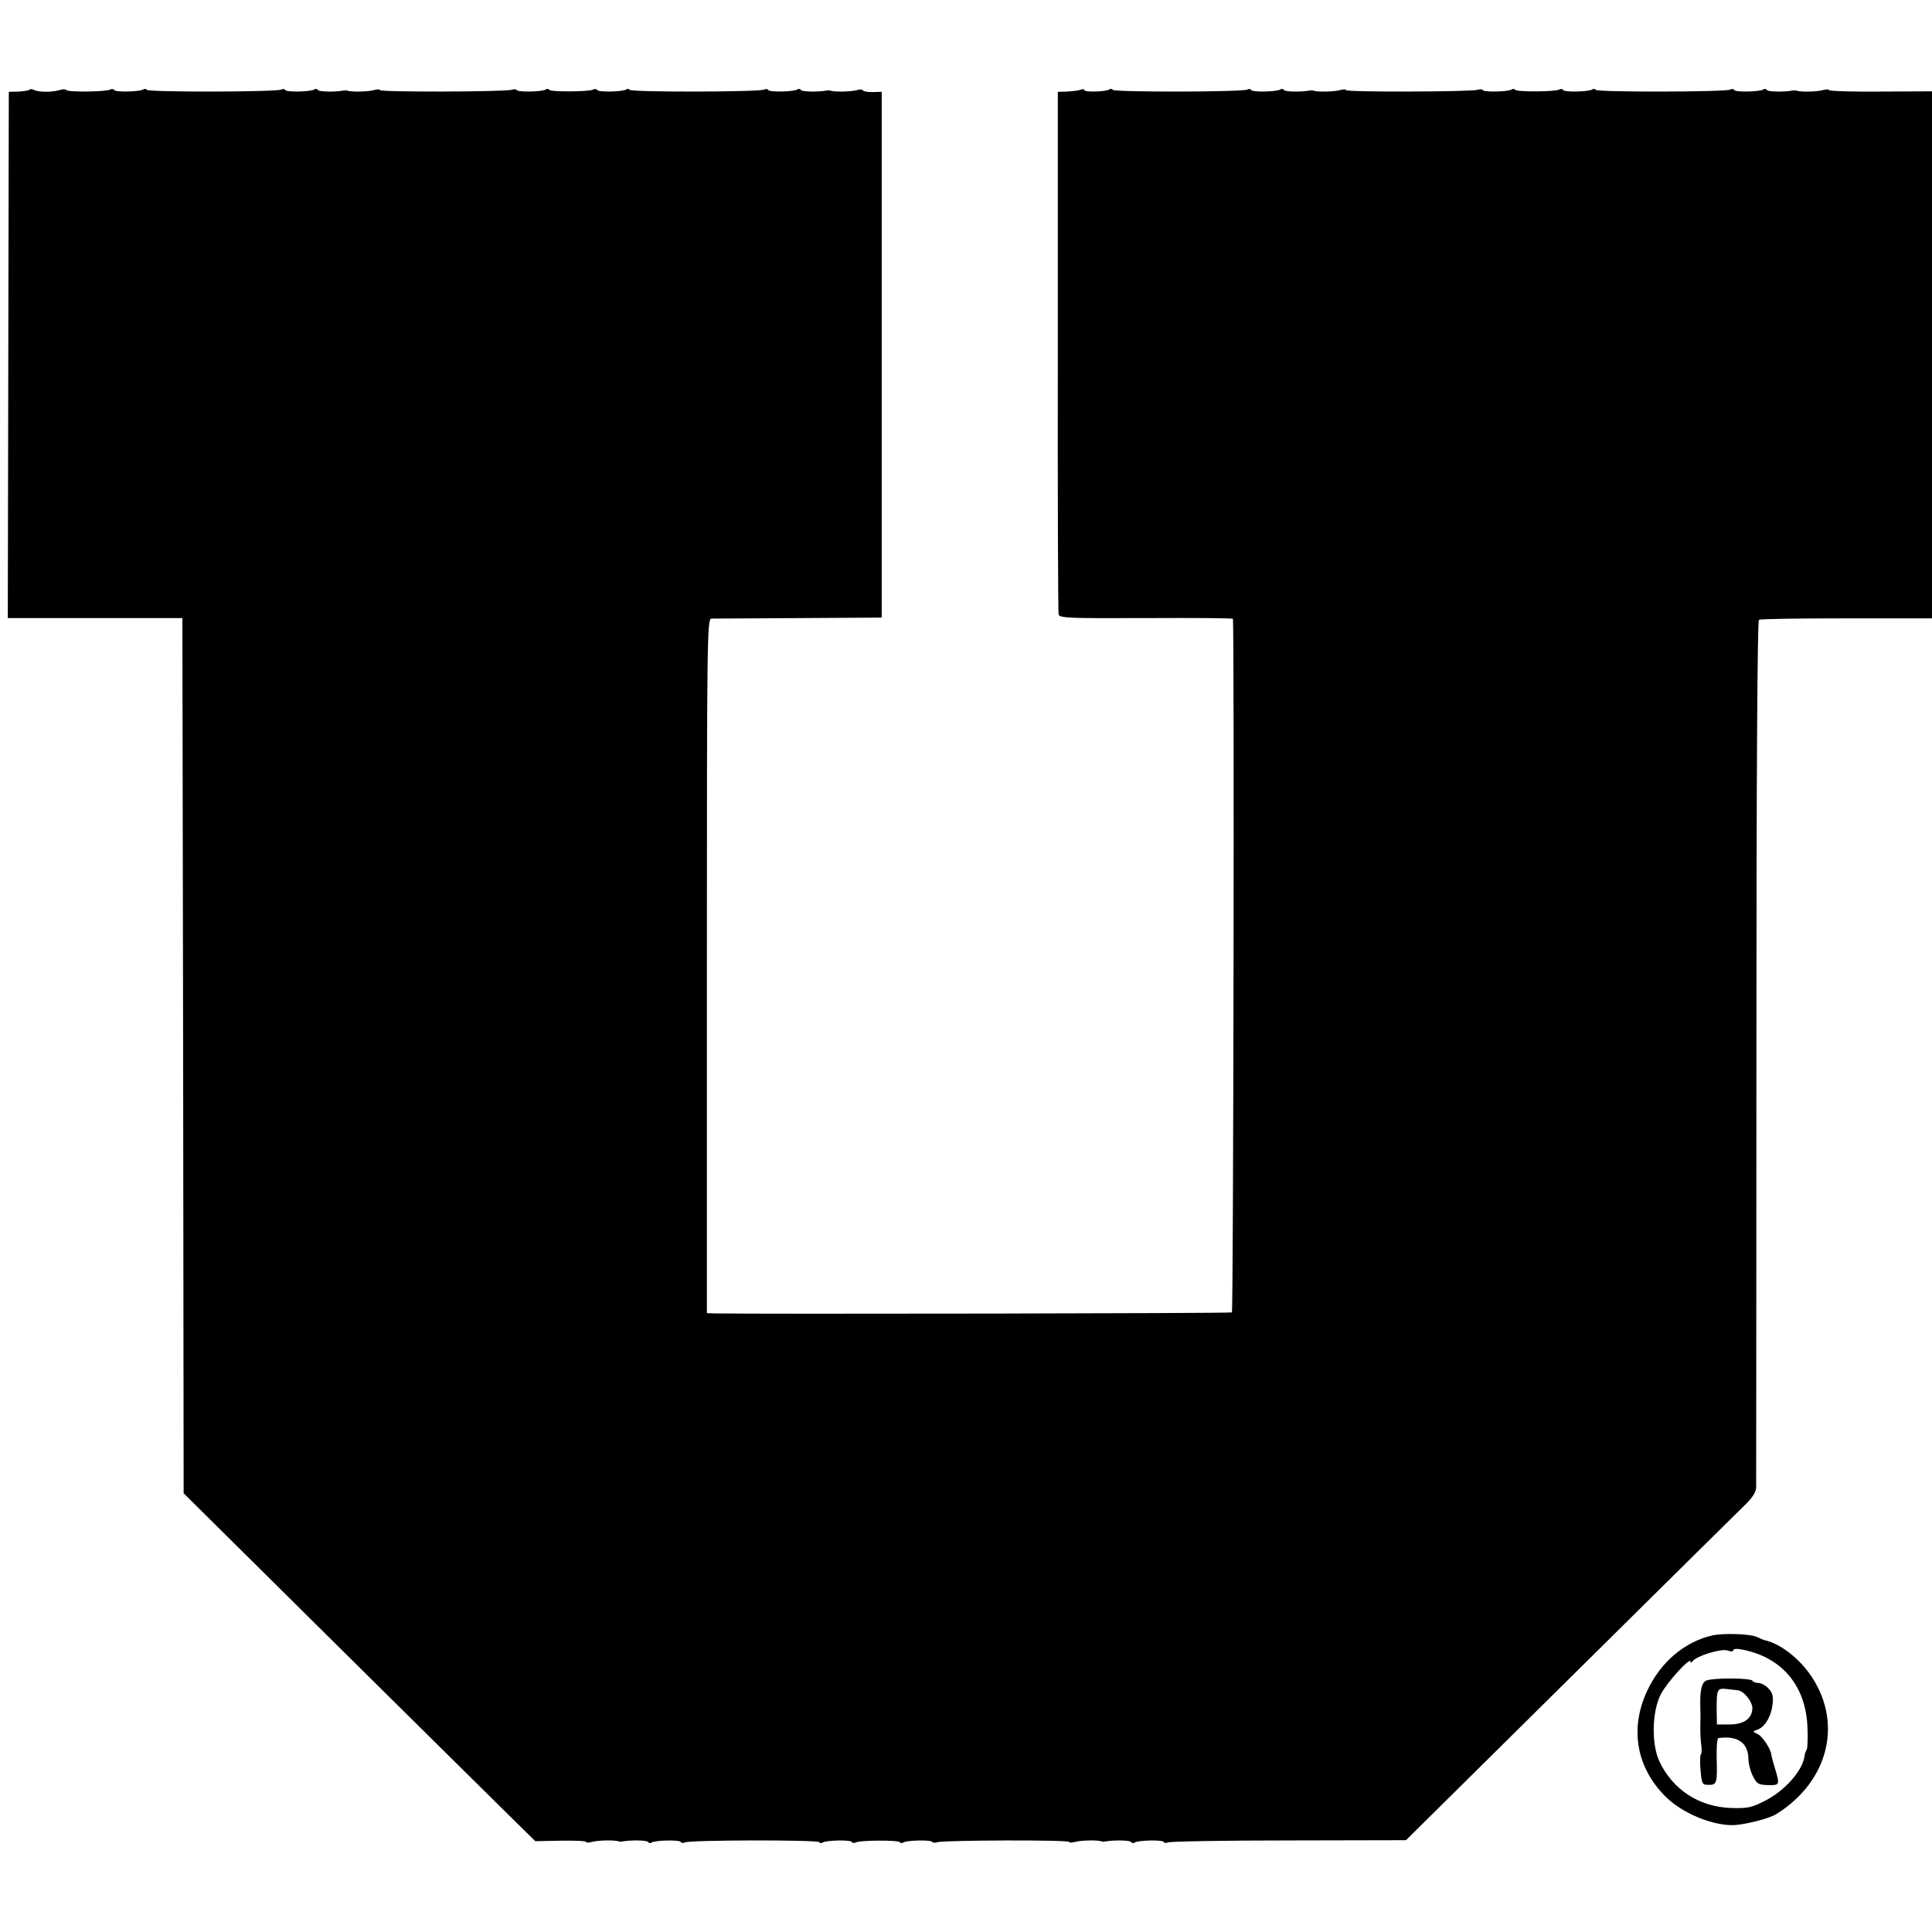 <?xml version="1.0" standalone="no"?>
<!DOCTYPE svg PUBLIC "-//W3C//DTD SVG 20010904//EN"
 "http://www.w3.org/TR/2001/REC-SVG-20010904/DTD/svg10.dtd">
<svg version="1.0" xmlns="http://www.w3.org/2000/svg"
 width="768pt" height="768pt" viewBox="0 0 768 768"
 preserveAspectRatio="xMidYMid meet">
<g transform="translate(0,768) scale(0.1,-0.1)"
fill="#000000" stroke="none">
<path d="M117 7323 c-4 -3 -24 -6 -44 -7 l-38 -1 -2 -1046 -2 -1046 347 0 347
0 3 -1740 2 -1739 651 -645 c358 -354 672 -665 699 -691 l48 -47 101 2 c56 1
101 -1 101 -5 0 -4 12 -3 27 1 25 6 89 7 103 1 3 -1 10 -1 15 0 32 6 97 5 101
-2 3 -5 10 -6 15 -2 16 9 110 11 115 2 3 -5 10 -5 16 -2 15 10 529 11 535 1 2
-4 9 -5 14 -1 16 9 110 11 115 2 3 -5 10 -5 16 -2 15 9 169 10 175 1 2 -4 9
-5 14 -1 15 9 110 11 115 2 3 -4 12 -4 20 -1 22 8 524 10 524 1 0 -4 12 -3 28
1 24 6 88 7 102 1 3 -1 10 -1 15 0 32 6 97 5 101 -2 3 -5 10 -6 15 -2 16 9
110 11 115 2 3 -5 10 -5 16 -2 6 4 222 8 479 8 l468 1 658 651 c362 358 675
668 696 688 24 24 37 45 38 63 0 16 1 796 1 1736 0 1095 4 1710 10 1713 6 4
163 6 349 6 l339 0 0 1047 0 1048 -205 -1 c-113 -1 -205 2 -205 6 0 4 -12 3
-27 -1 -25 -6 -89 -7 -103 -1 -3 1 -9 1 -15 0 -32 -6 -97 -5 -101 2 -3 5 -10
6 -15 2 -16 -9 -110 -11 -115 -2 -3 5 -10 5 -16 2 -15 -10 -529 -11 -535 -1
-2 4 -9 5 -14 1 -16 -9 -110 -11 -115 -2 -3 5 -10 5 -16 2 -15 -9 -169 -10
-175 -1 -2 4 -9 5 -14 1 -15 -9 -110 -11 -115 -2 -3 4 -12 4 -20 1 -22 -8
-524 -10 -524 -1 0 4 -12 3 -27 -1 -25 -6 -89 -7 -103 -1 -3 1 -9 1 -15 0 -32
-6 -97 -5 -101 2 -3 5 -10 6 -15 2 -16 -9 -110 -11 -115 -2 -3 5 -10 5 -16 2
-15 -10 -529 -11 -535 -1 -2 4 -9 5 -14 1 -15 -9 -99 -11 -99 -2 0 4 -7 5 -15
1 -9 -3 -32 -6 -53 -7 l-37 -1 0 -1030 c-1 -567 1 -1037 3 -1047 4 -15 34 -16
348 -15 189 1 344 0 345 -3 6 -32 2 -2753 -4 -2757 -6 -4 -1869 -7 -2054 -4
l-33 1 0 1380 c0 1307 1 1380 18 1381 9 0 166 1 347 2 l330 2 0 1045 0 1045
-37 -1 c-21 0 -38 3 -38 7 0 4 -12 4 -27 0 -25 -6 -89 -7 -103 -1 -3 1 -9 1
-15 0 -32 -6 -97 -5 -101 2 -3 5 -10 6 -15 2 -16 -9 -110 -11 -115 -2 -3 5
-10 5 -16 2 -15 -10 -529 -11 -535 -1 -2 4 -9 5 -14 1 -16 -9 -110 -11 -115
-2 -3 5 -10 5 -16 2 -15 -9 -169 -10 -175 -1 -2 4 -9 5 -14 1 -15 -9 -110 -11
-115 -2 -3 4 -12 4 -20 1 -22 -8 -524 -10 -524 -1 0 4 -12 3 -27 -1 -25 -6
-89 -7 -103 -1 -3 1 -9 1 -15 0 -32 -6 -97 -5 -101 2 -3 5 -10 6 -15 2 -16 -9
-110 -11 -115 -2 -3 5 -10 5 -16 2 -15 -10 -529 -11 -535 -1 -2 4 -9 5 -14 1
-16 -9 -110 -11 -115 -2 -3 5 -10 5 -16 2 -14 -9 -169 -11 -174 -2 -3 4 -15 4
-27 0 -27 -9 -88 -9 -103 1 -6 3 -14 4 -17 0z"/>
<path d="M6807 1179 c-110 -25 -206 -106 -259 -220 -70 -149 -44 -303 71 -419
67 -68 191 -119 276 -115 47 3 137 26 165 43 213 132 269 372 131 562 -49 66
-118 117 -176 130 -5 1 -19 7 -29 12 -25 13 -131 17 -179 7z m83 -59 c0 5 12
7 28 4 163 -28 262 -144 267 -313 2 -42 0 -80 -3 -86 -4 -5 -8 -18 -9 -28 -9
-58 -80 -137 -158 -176 -53 -27 -68 -30 -135 -28 -127 5 -231 73 -284 186 -32
70 -29 198 6 266 25 48 118 150 118 130 0 -6 4 -5 8 1 14 21 115 52 139 43 14
-5 23 -5 23 1z"/>
<path d="M6784 1000 c-20 -8 -27 -39 -25 -107 1 -19 1 -39 0 -80 0 -21 1 -53
4 -71 2 -18 2 -34 -2 -36 -3 -3 -4 -31 -1 -63 5 -55 6 -58 32 -58 33 -1 35 8
32 108 -1 42 2 78 7 78 46 6 78 -1 99 -23 12 -13 20 -35 20 -57 0 -20 8 -52
18 -71 15 -31 22 -35 60 -36 47 -1 48 0 27 69 -8 26 -14 50 -14 52 0 20 -36
74 -54 82 -21 10 -21 10 -2 17 30 10 55 51 61 99 4 33 1 47 -16 65 -11 12 -29
22 -40 22 -10 0 -21 4 -24 9 -7 11 -153 12 -182 1z m123 -39 c25 -2 60 -46 59
-73 -2 -41 -35 -63 -92 -63 l-49 0 -1 60 c0 80 2 85 39 81 18 -2 37 -4 44 -5z"/>
</g>
</svg>
